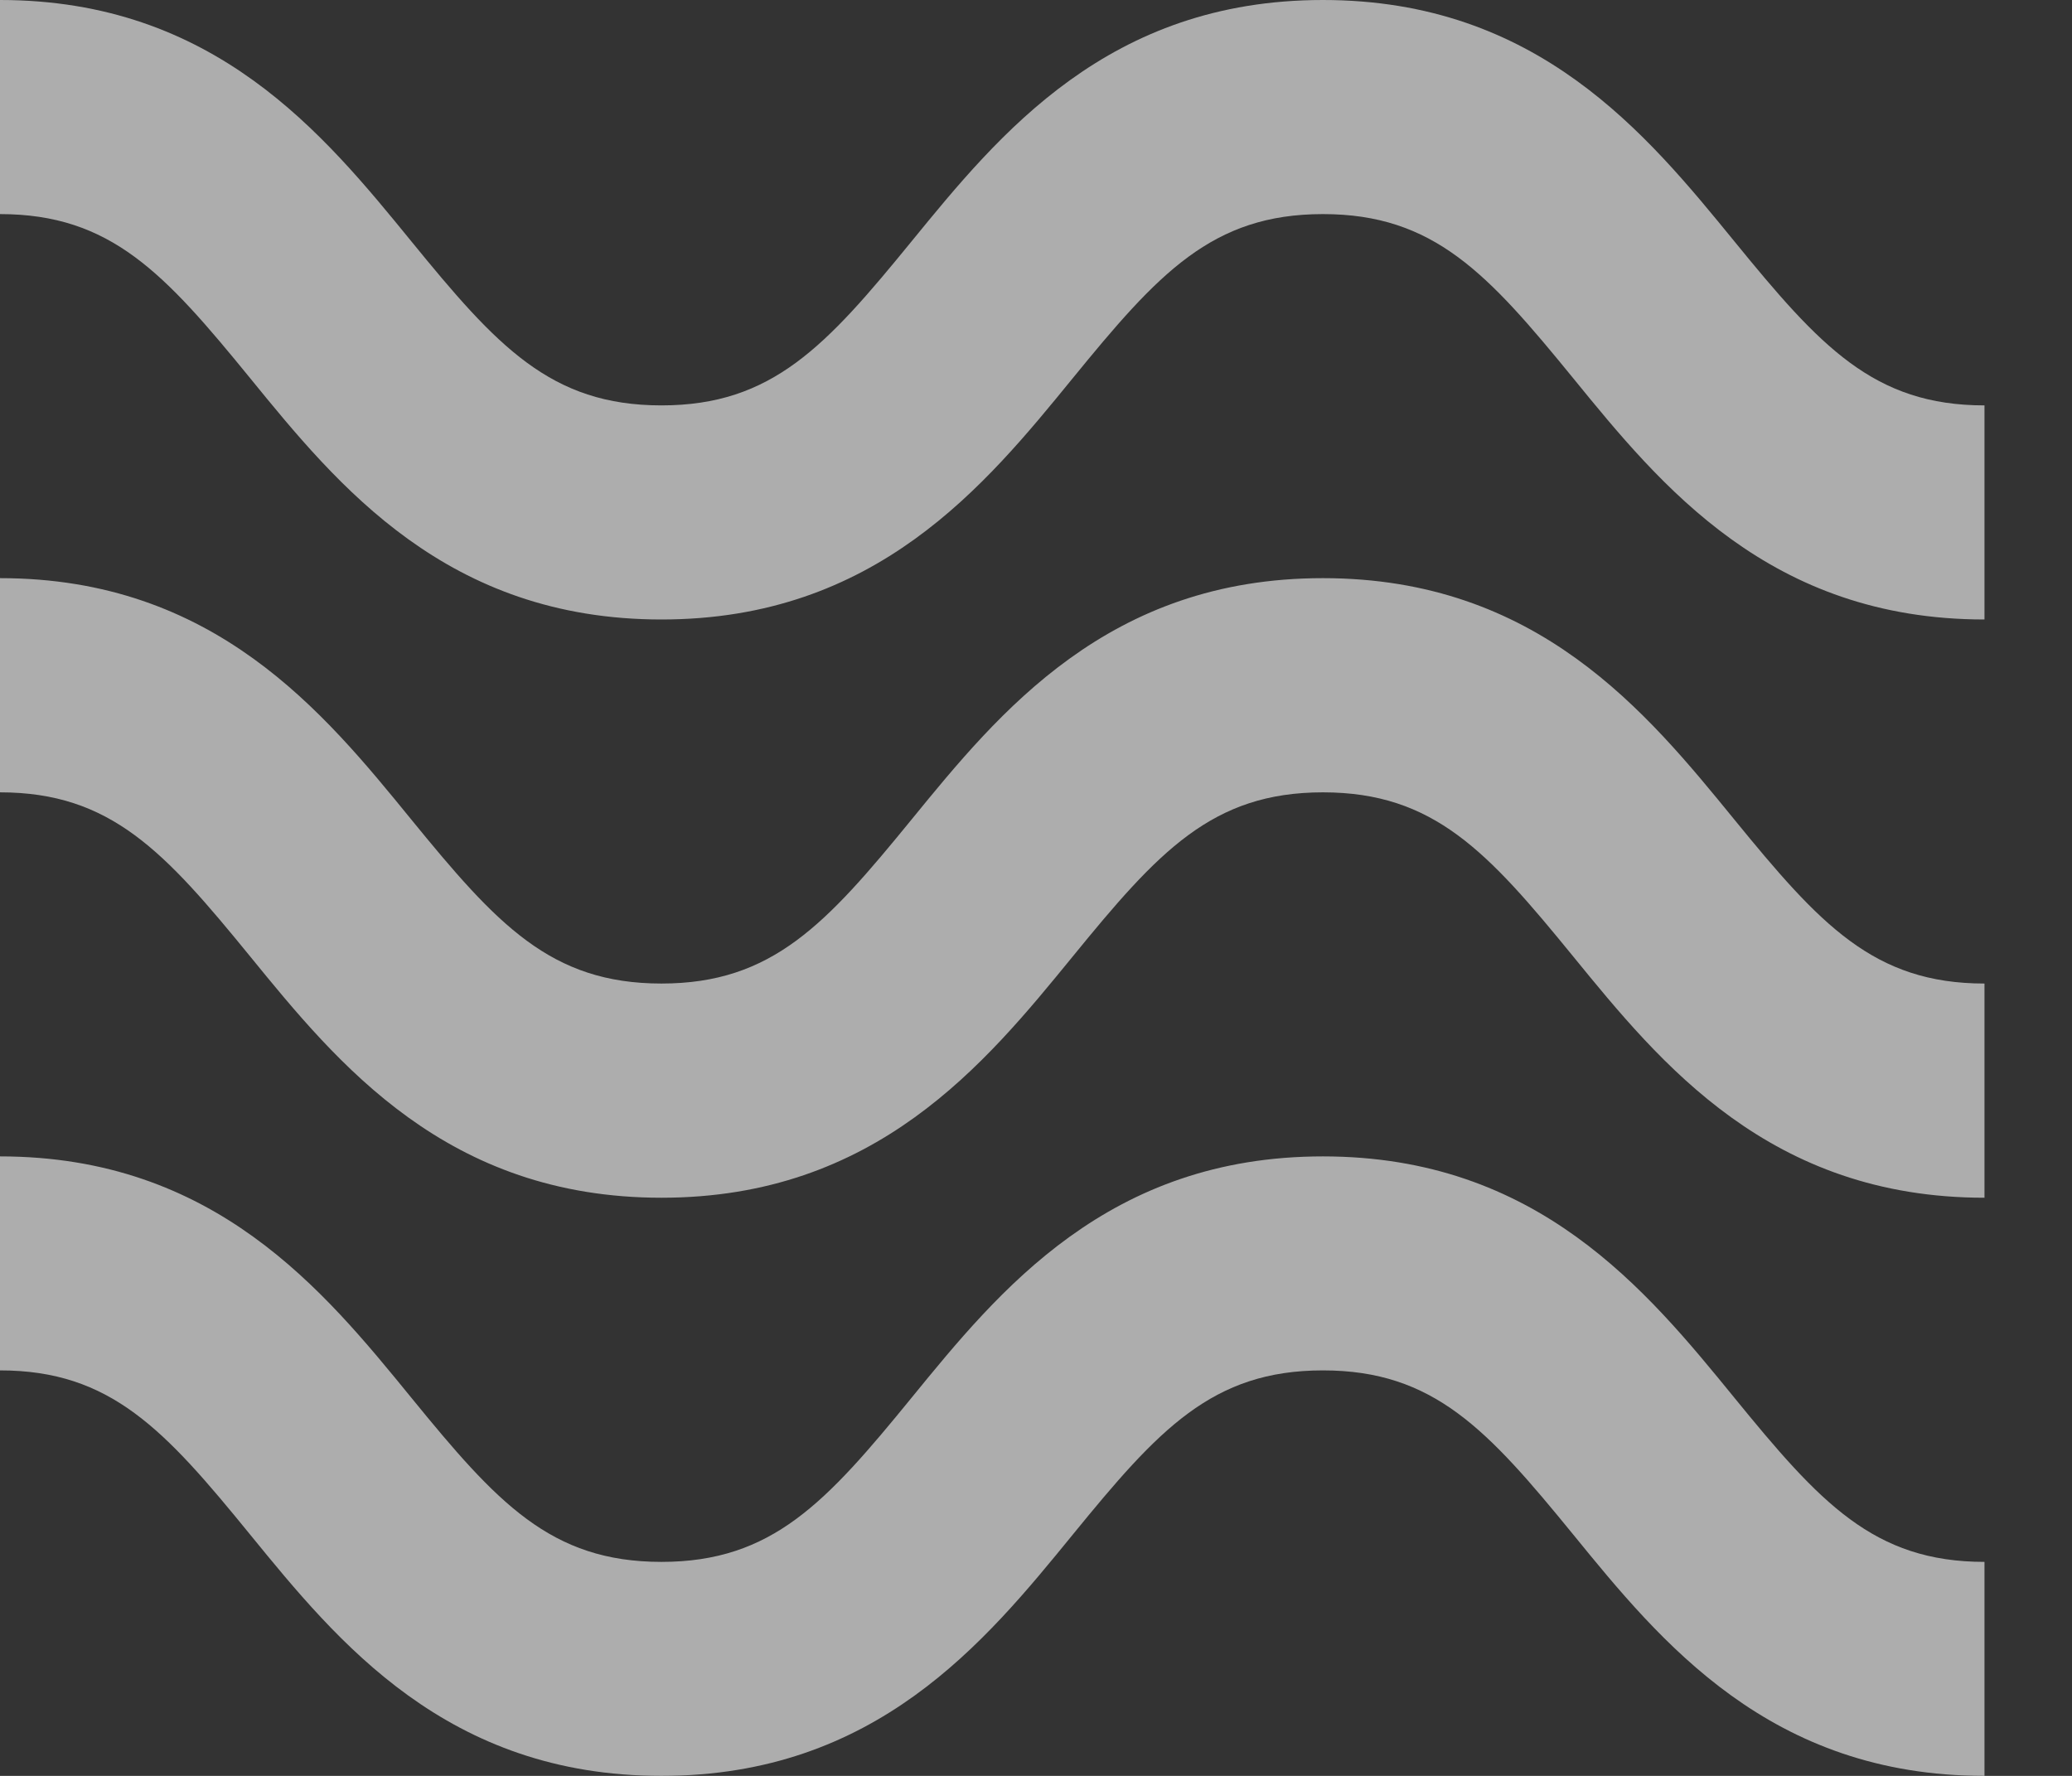 <?xml version="1.0" encoding="UTF-8"?>
<svg width="21px" height="18px" viewBox="0 0 21 18" version="1.1" xmlns="http://www.w3.org/2000/svg" xmlns:xlink="http://www.w3.org/1999/xlink">
    <rect x="0" y="0" width="21" height="18" fill="#333333" stroke="none"/>
    <!-- Generator: Sketch 54.1 (76490) - https://sketchapp.com -->
    <title>Slice 1</title>
    <desc>Created with Sketch.</desc>
    <g id="Page-1" stroke="none" stroke-width="1" fill="none" fill-rule="evenodd" opacity="0.6">
        <path d="M20.113,18 C17.939,18 16.833,16.644 15.945,15.554 C15.077,14.491 14.532,13.89 13.408,13.89 C12.285,13.89 11.74,14.491 10.873,15.554 C9.984,16.644 8.878,18 6.704,18 C4.53,18 3.424,16.644 2.535,15.554 C1.669,14.491 1.123,13.89 0,13.89 L0,11.721 C2.174,11.721 3.28,13.077 4.168,14.166 C5.035,15.229 5.58,15.831 6.704,15.831 C7.827,15.831 8.373,15.229 9.24,14.166 C10.128,13.077 11.234,11.721 13.408,11.721 C15.582,11.721 16.689,13.077 17.577,14.166 C18.444,15.229 18.989,15.831 20.113,15.831 L20.113,18 Z M20.113,12.14 C17.939,12.14 16.833,10.784 15.945,9.695 C15.078,8.632 14.532,8.031 13.408,8.031 C12.285,8.031 11.739,8.632 10.872,9.695 C9.983,10.784 8.877,12.14 6.704,12.14 C4.53,12.14 3.424,10.784 2.536,9.695 C1.669,8.632 1.124,8.031 0,8.031 L0,5.86 C2.173,5.86 3.28,7.216 4.168,8.306 C5.035,9.368 5.58,9.969 6.704,9.969 C7.827,9.969 8.373,9.368 9.24,8.305 C10.129,7.216 11.235,5.86 13.408,5.86 C15.582,5.86 16.688,7.216 17.577,8.306 C18.444,9.368 18.989,9.969 20.113,9.969 L20.113,12.14 Z M20.113,6.279 C17.939,6.279 16.833,4.924 15.945,3.834 C15.078,2.771 14.532,2.17 13.408,2.17 C12.285,2.17 11.739,2.771 10.872,3.834 C9.983,4.924 8.877,6.279 6.704,6.279 C4.53,6.279 3.424,4.924 2.536,3.834 C1.669,2.771 1.124,2.17 0,2.17 L0,0 C2.173,0 3.28,1.356 4.168,2.445 C5.035,3.508 5.58,4.109 6.704,4.109 C7.827,4.109 8.373,3.508 9.24,2.445 C10.129,1.356 11.235,0 13.408,0 C15.582,0 16.688,1.356 17.577,2.445 C18.444,3.508 18.989,4.109 20.113,4.109 L20.113,6.279 Z" id="icon-(to-animate)-copy-2" fill="#FFFFFF"></path>
    </g>
</svg>